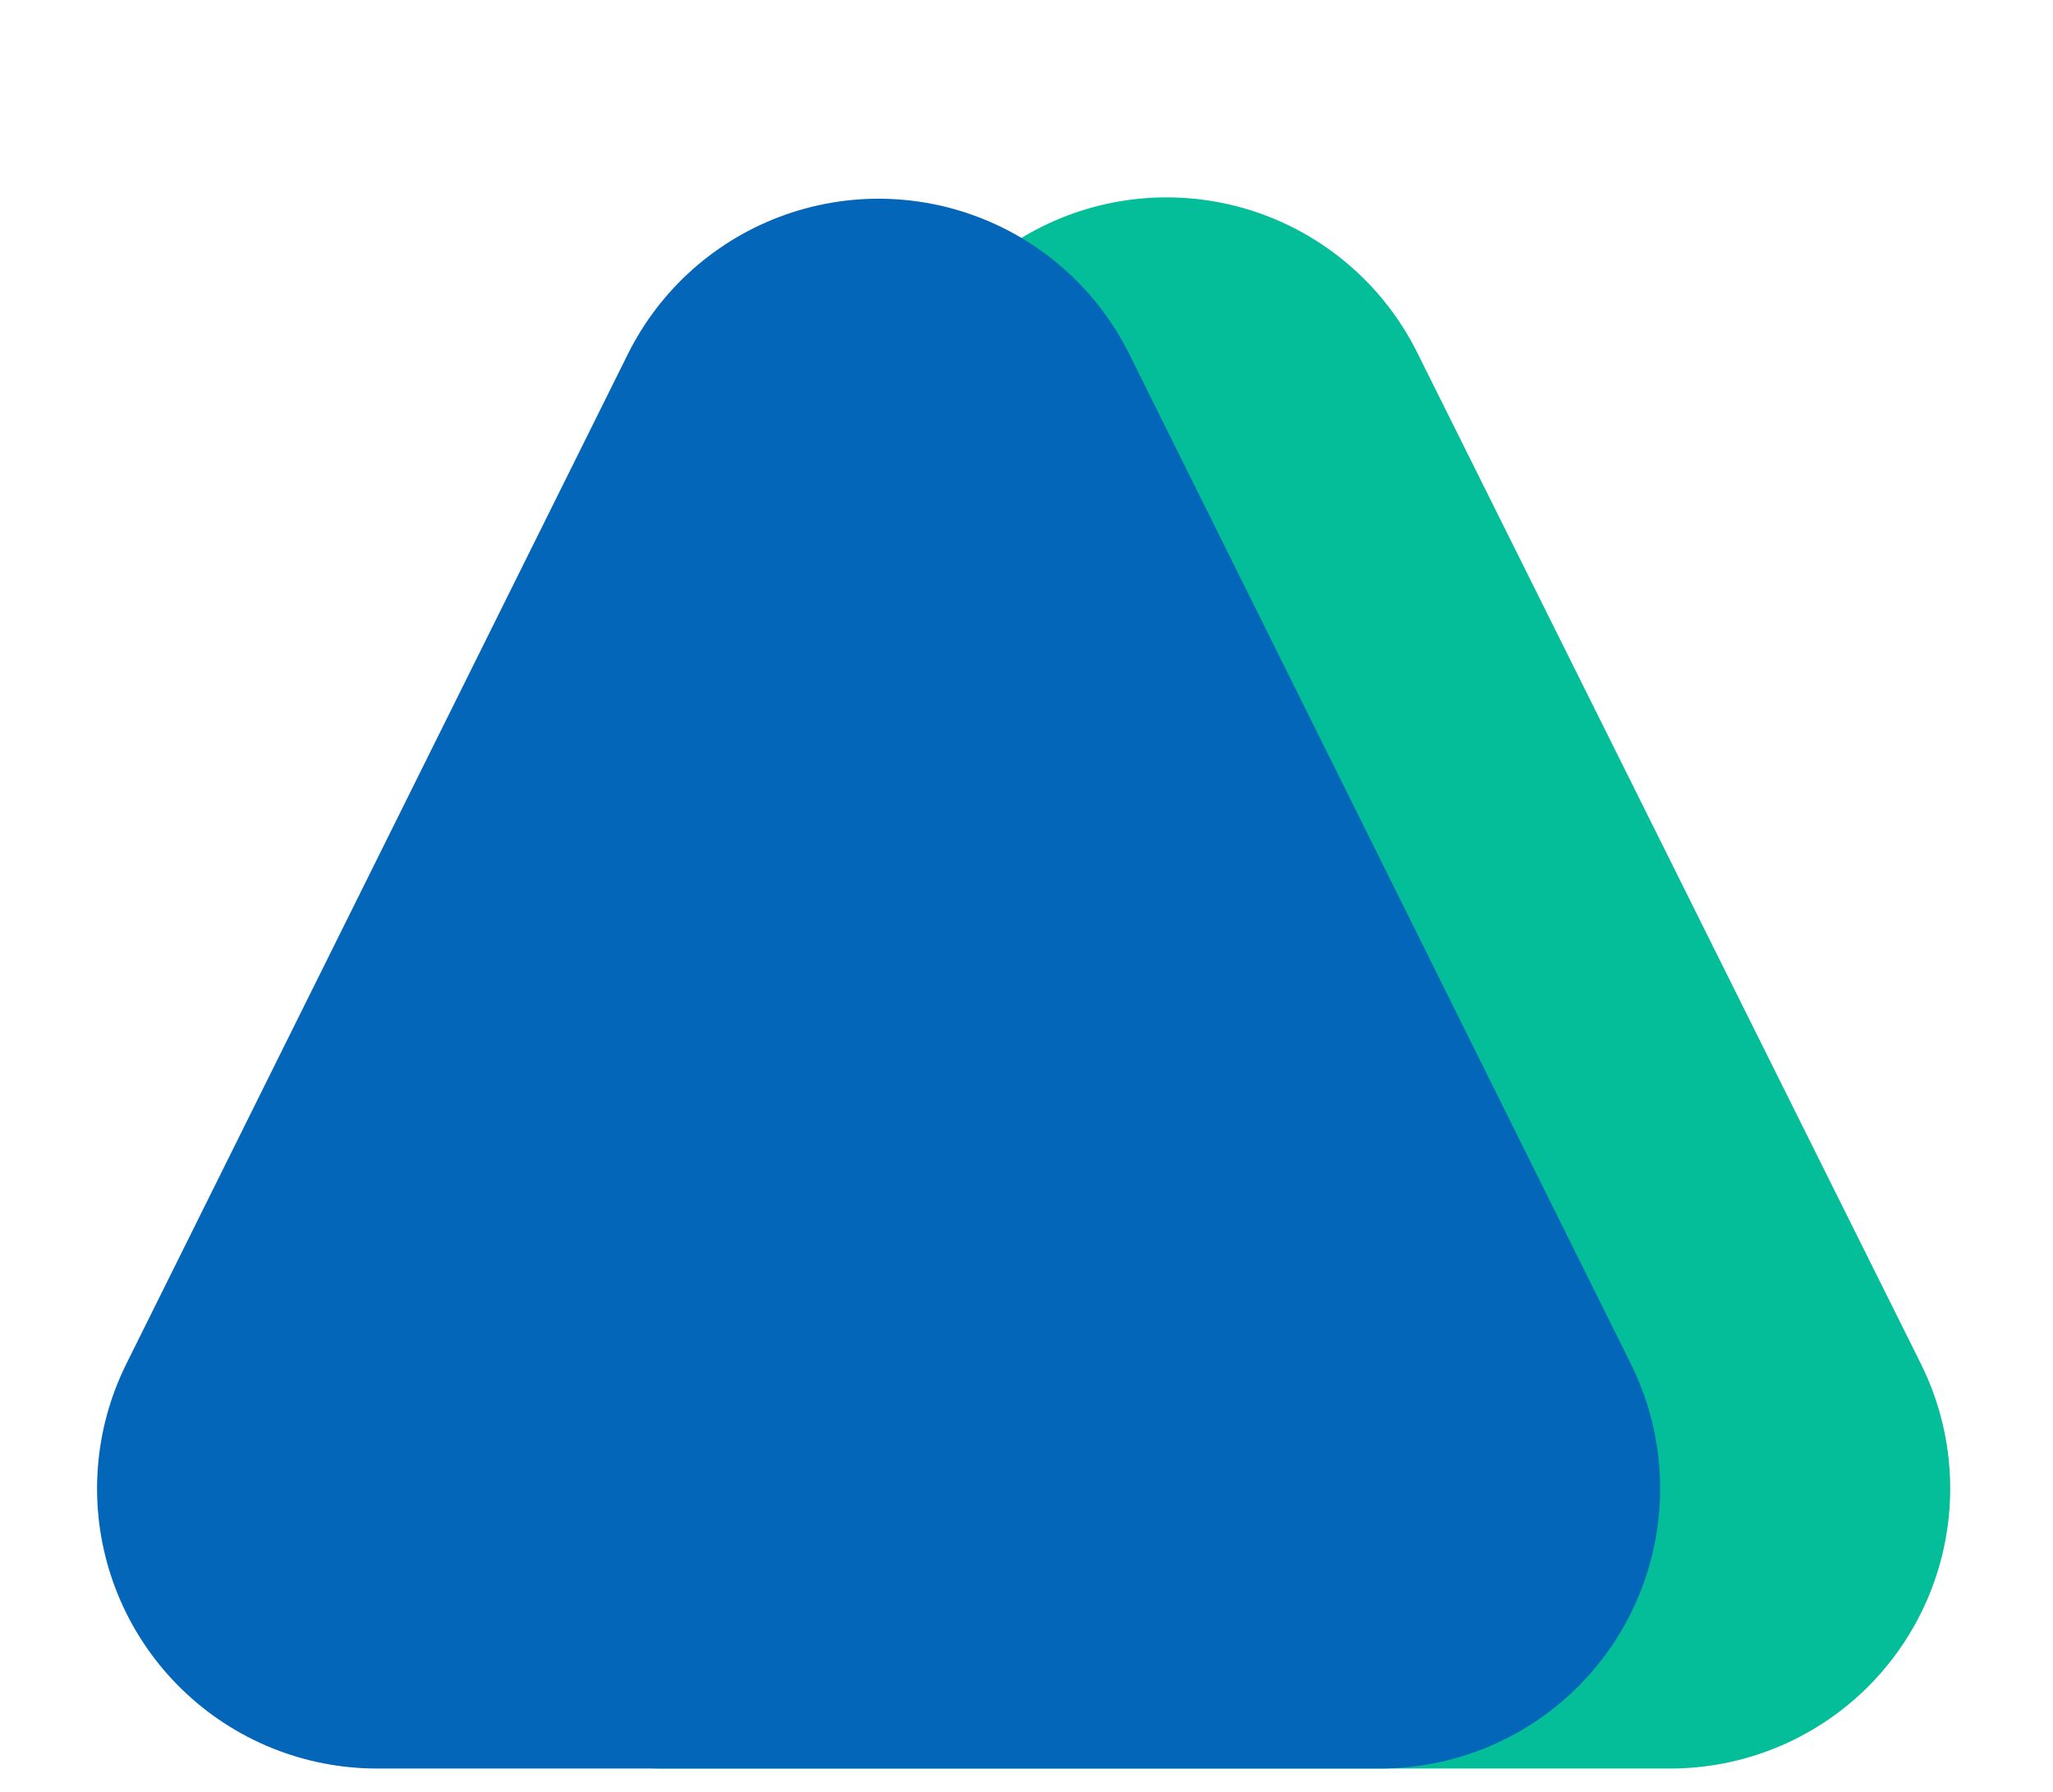 <svg width="55" height="48" viewBox="0 0 55 48" fill="none" xmlns="http://www.w3.org/2000/svg">
<path d="M44.746 39.875H17.761L31.253 12.787L44.746 39.875Z" fill="#03BE98" stroke="#03BE98" stroke-width="15" stroke-linecap="round" stroke-linejoin="round"/>
<path d="M36.975 39.875H10.1L23.537 12.823L36.975 39.875Z" fill="#0366B9" stroke="#0366B9" stroke-width="15" stroke-linecap="round" stroke-linejoin="round"/>
</svg>
